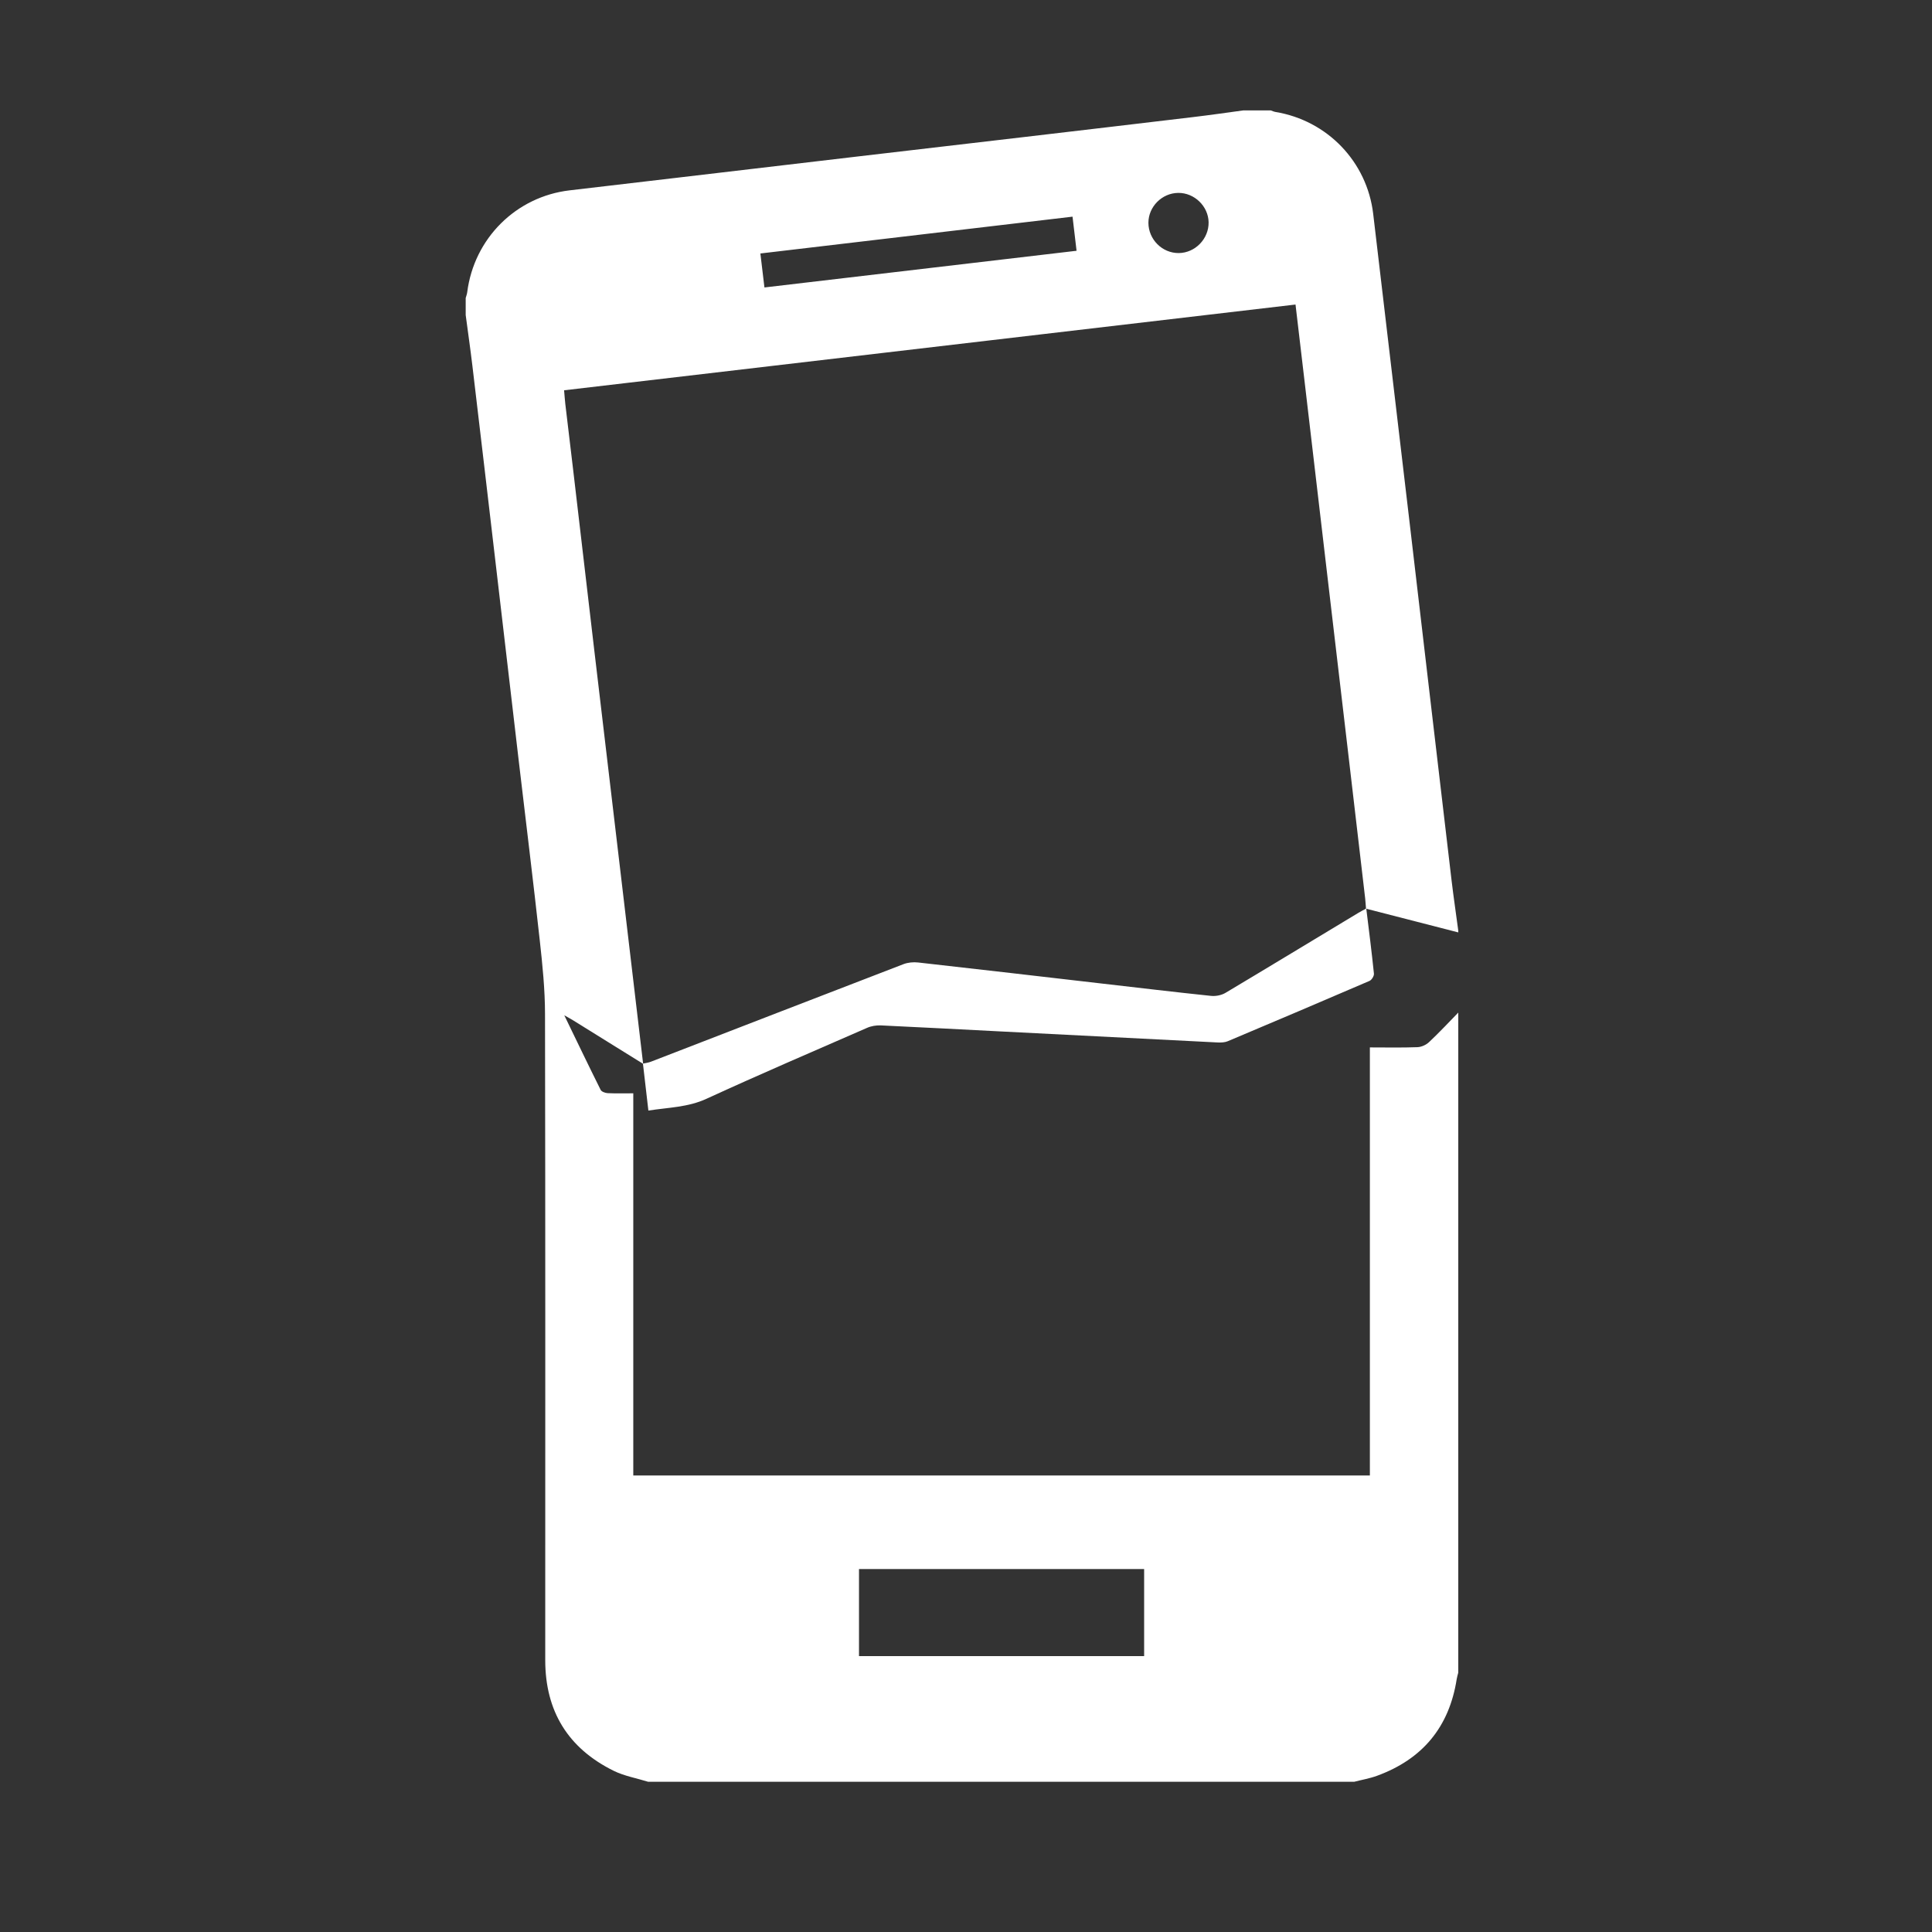 <?xml version="1.0" encoding="utf-8"?>
<!-- Generator: Adobe Illustrator 16.0.0, SVG Export Plug-In . SVG Version: 6.00 Build 0)  -->
<!DOCTYPE svg PUBLIC "-//W3C//DTD SVG 1.1//EN" "http://www.w3.org/Graphics/SVG/1.1/DTD/svg11.dtd">
<svg version="1.1" id="Слой_1" xmlns="http://www.w3.org/2000/svg" xmlns:xlink="http://www.w3.org/1999/xlink" x="0px" y="0px"
	 width="70px" height="70px" viewBox="0 0 70 70" enable-background="new 0 0 70 70" xml:space="preserve">
<rect x="0" y="0" width="70" height="70" fill="#333333" stroke="none"/>
<g>
	<path fill="#FFFFFF" d="M52.836,36.688c0,7.973,0,15.941,0,23.914c-0.02,0.078-0.044,0.155-0.057,0.236
		c-0.271,1.737-1.241,2.901-2.887,3.502c-0.267,0.098-0.552,0.146-0.826,0.217c-8.526,0-17.055,0-25.583,0
		c-0.419-0.131-0.864-0.207-1.252-0.399c-1.65-0.816-2.476-2.161-2.476-4.009c0-7.806,0.007-15.608-0.008-23.412
		c-0.001-0.883-0.091-1.769-0.188-2.646c-0.241-2.188-0.511-4.374-0.768-6.56c-0.277-2.36-0.551-4.721-0.828-7.081
		c-0.281-2.401-0.562-4.803-0.848-7.203c-0.073-0.612-0.161-1.221-0.242-1.832c0-0.206,0-0.412,0-0.618
		c0.019-0.068,0.046-0.136,0.055-0.206c0.246-1.95,1.767-3.466,3.709-3.694c1.267-0.149,2.533-0.297,3.8-0.446
		c2.226-0.262,4.453-0.525,6.679-0.786c2.003-0.235,4.005-0.468,6.007-0.702c2.033-0.239,4.065-0.477,6.099-0.72
		C43.832,4.171,44.441,4.082,45.05,4c0.33,0,0.66,0,0.989,0c0.057,0.019,0.113,0.046,0.172,0.056c1.883,0.31,3.318,1.806,3.542,3.69
		c0.171,1.451,0.343,2.9,0.513,4.351c0.26,2.196,0.52,4.392,0.777,6.587c0.257,2.186,0.512,4.372,0.768,6.559
		c0.26,2.216,0.519,4.433,0.781,6.648c0.073,0.611,0.163,1.22,0.244,1.83c0,0.021,0,0.042,0,0.062
		c-0.514-0.132-1.025-0.264-1.538-0.396c-0.603-0.156-1.202-0.31-1.805-0.464c-0.011-0.123-0.017-0.246-0.03-0.369
		c-0.214-1.838-0.429-3.678-0.645-5.517c-0.258-2.197-0.517-4.394-0.774-6.591c-0.256-2.186-0.512-4.373-0.769-6.56
		c-0.11-0.939-0.221-1.877-0.336-2.852c-8.844,1.036-17.664,2.07-26.501,3.107c0.017,0.188,0.027,0.341,0.044,0.493
		c0.093,0.787,0.188,1.573,0.281,2.36c0.256,2.186,0.51,4.374,0.768,6.56c0.298,2.535,0.599,5.068,0.899,7.603
		c0.291,2.462,0.582,4.924,0.872,7.388c-0.846-0.525-1.693-1.053-2.54-1.578c-0.082-0.051-0.166-0.095-0.317-0.181
		c0.462,0.953,0.883,1.832,1.318,2.703c0.033,0.065,0.162,0.112,0.25,0.118c0.295,0.014,0.592,0.006,0.932,0.006
		c0,4.638,0,9.24,0,13.846c8.915,0,17.786,0,26.688,0c0-5.174,0-10.326,0-15.509c0.594,0,1.157,0.013,1.721-0.009
		c0.146-0.004,0.315-0.082,0.422-0.182C52.143,37.416,52.484,37.048,52.836,36.688z M41.454,56.85c-3.461,0-6.894,0-10.331,0
		c0,1.063,0,2.104,0,3.154c3.457,0,6.889,0,10.331,0C41.454,58.945,41.454,57.909,41.454,56.85z M27.697,10.415
		C31.484,9.97,35.23,9.53,39.006,9.086c-0.049-0.426-0.097-0.819-0.146-1.236c-3.781,0.446-7.534,0.889-11.31,1.334
		C27.602,9.613,27.648,9.998,27.697,10.415z M43.79,8.052c-0.011-0.582-0.517-1.069-1.101-1.063c-0.588,0.006-1.08,0.499-1.08,1.083
		c0.002,0.604,0.5,1.102,1.1,1.097C43.305,9.163,43.801,8.651,43.79,8.052z"/>
	<path fill="#FFFFFF" d="M23.295,38.537c0.098-0.021,0.201-0.035,0.293-0.071c3.049-1.178,6.097-2.36,9.147-3.533
		c0.162-0.062,0.359-0.08,0.534-0.06c2.22,0.248,4.437,0.507,6.655,0.763c1.318,0.151,2.637,0.31,3.956,0.447
		c0.167,0.017,0.37-0.022,0.515-0.106c1.607-0.958,3.207-1.931,4.812-2.897c0.097-0.058,0.196-0.109,0.295-0.164
		c0.097,0.786,0.197,1.571,0.278,2.36c0.009,0.084-0.081,0.23-0.16,0.264c-1.709,0.736-3.422,1.463-5.137,2.186
		c-0.106,0.045-0.24,0.049-0.36,0.045c-2.621-0.131-5.242-0.266-7.863-0.4c-1.45-0.074-2.899-0.151-4.349-0.219
		c-0.167-0.006-0.35,0.023-0.502,0.092c-1.94,0.847-3.887,1.683-5.81,2.566c-0.671,0.311-1.372,0.313-2.107,0.428
		C23.425,39.652,23.36,39.096,23.295,38.537z"/>
</g>
</svg>
